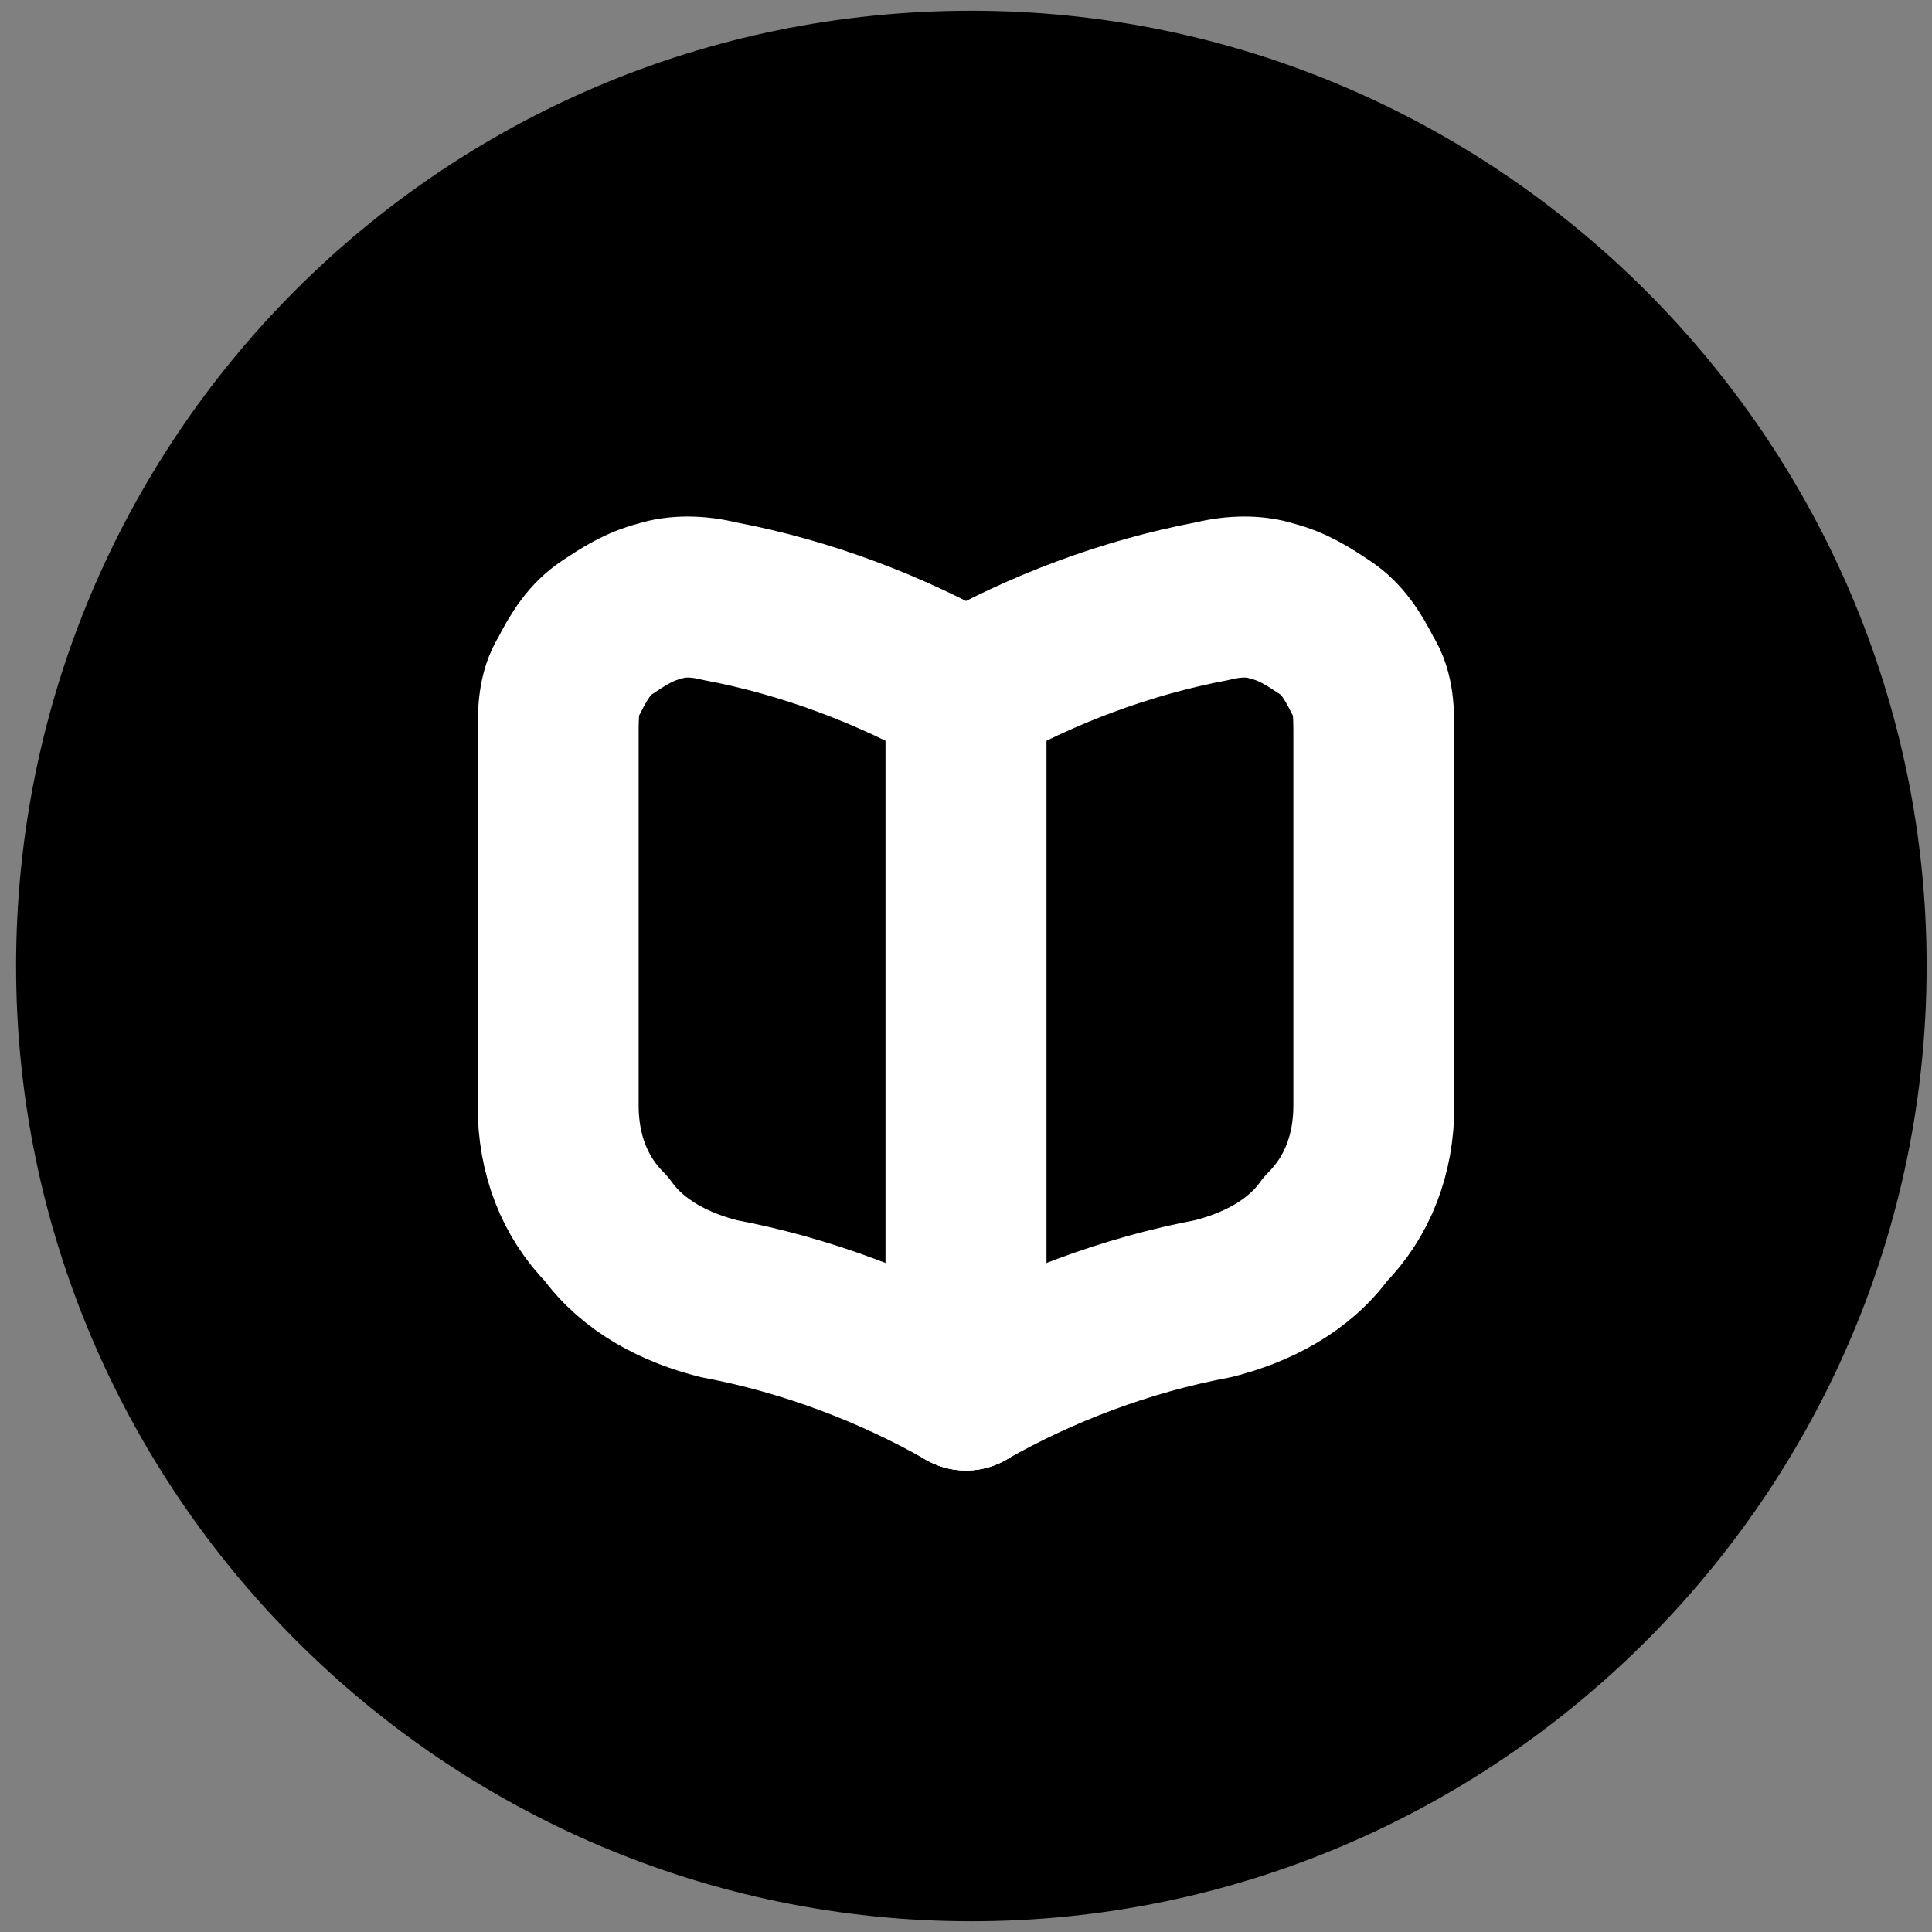 <?xml version="1.0" encoding="utf-8"?>
<!-- Generator: Adobe Illustrator 26.0.1, SVG Export Plug-In . SVG Version: 6.00 Build 0)  -->
<svg version="1.1" xmlns="http://www.w3.org/2000/svg" xmlns:xlink="http://www.w3.org/1999/xlink" x="0px" y="0px"
	 viewBox="0 0 36 36" style="enable-background:new 0 0 36 36;" xml:space="preserve">
<rect x="0" y="0" width="36" height="36" fill="#808080" stroke="none"/>
<style type="text/css">
	.st0{fill:none;stroke:#FFFFFF;stroke-width:3;stroke-linecap:round;stroke-linejoin:round;stroke-miterlimit:145.454;}
</style>
<g id="Layer_1">
	<path d="M18.1,0.2C8.2,0.2,0.3,8.2,0.3,18s8,17.8,17.8,17.8s17.8-8,17.8-17.8S27.9,0.2,18.1,0.2z"/>
</g>
<g id="Layer_2">
	<path class="st0" d="M18,12.9c1.4-0.8,3-1.4,4.6-1.7c0.4-0.1,0.8-0.1,1.1,0c0.4,0.1,0.7,0.3,1,0.5c0.3,0.2,0.5,0.5,0.7,0.9
		c0.2,0.3,0.2,0.7,0.2,1.1v6.9c0,0.9-0.3,1.7-0.9,2.3c-0.5,0.7-1.3,1.1-2.1,1.3c-1.6,0.3-3.2,0.9-4.6,1.7"/>
	<path class="st0" d="M18,12.9c-1.4-0.8-3-1.4-4.6-1.7c-0.4-0.1-0.8-0.1-1.1,0c-0.4,0.1-0.7,0.3-1,0.5c-0.3,0.2-0.5,0.5-0.7,0.9
		c-0.2,0.3-0.2,0.7-0.2,1.1v6.9c0,0.9,0.3,1.7,0.9,2.3c0.5,0.7,1.3,1.1,2.1,1.3c1.6,0.3,3.2,0.9,4.6,1.7"/>
	<path class="st0" d="M18,25.9v-13"/>
</g>
</svg>

